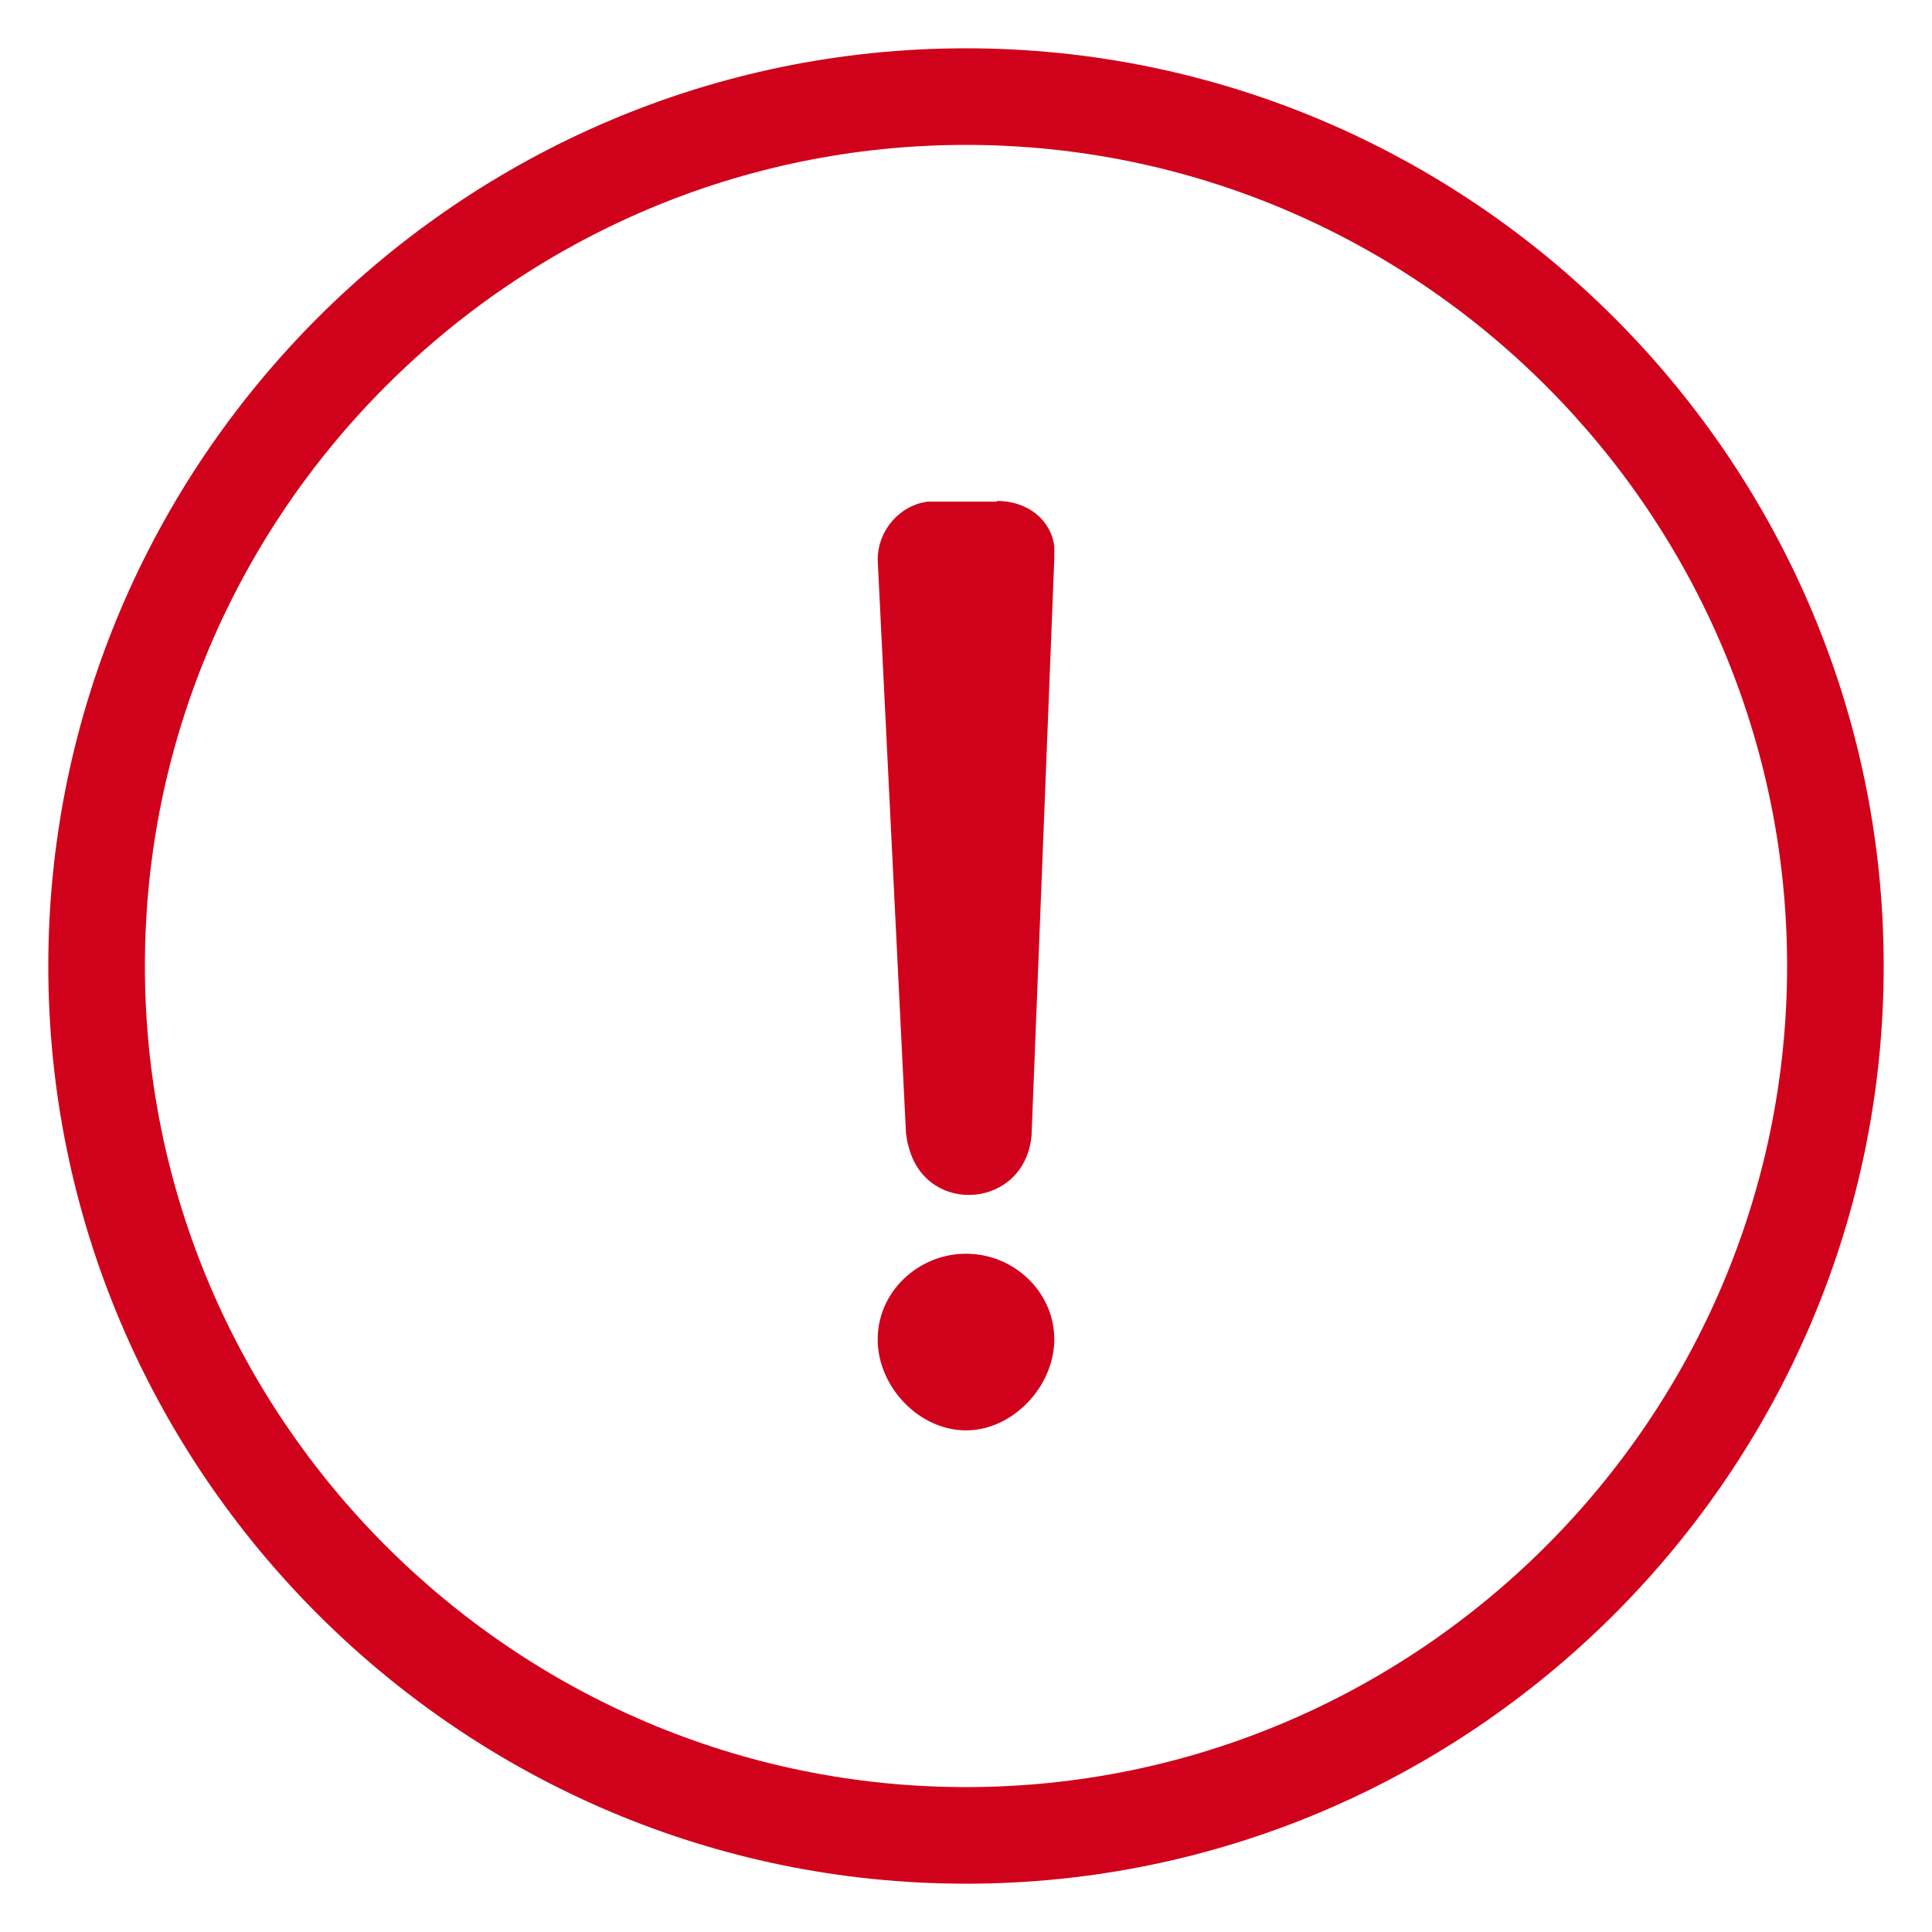<?xml version="1.0" encoding="UTF-8"?>
<svg xmlns="http://www.w3.org/2000/svg" version="1.1" viewBox="0 0 28 28">
  <defs>
    <style>
      .cls-1 {
        fill: #d0021b;
        fill-rule: evenodd;
      }
    </style>
  </defs>
  <!-- Generator: Adobe Illustrator 28.6.0, SVG Export Plug-In . SVG Version: 1.2.0 Build 709)  -->
  <g>
    <g id="Layer_1">
      <path class="cls-1" d="M14,.7c7.32,0,13.3,5.98,13.3,13.3s-5.98,13.3-13.3,13.3S.7,21.32.7,14,6.68.7,14,.7ZM14,2.1C7.45,2.1,2.1,7.45,2.1,14s5.35,11.9,11.9,11.9,11.9-5.35,11.9-11.9S20.55,2.1,14,2.1ZM14,18.17c.7,0,1.28.56,1.28,1.24s-.6,1.32-1.28,1.32-1.28-.63-1.28-1.32.59-1.24,1.28-1.24ZM14.45,7.26c.44,0,.78.27.83.66v.1s0,.07,0,.07l-.33,8.37c-.1,1.05-1.49,1.16-1.77.2l-.03-.11-.02-.13-.41-8.31c0-.38.26-.72.62-.82l.1-.02h.1s.91,0,.91,0Z"/>
    </g>
  </g>
</svg>